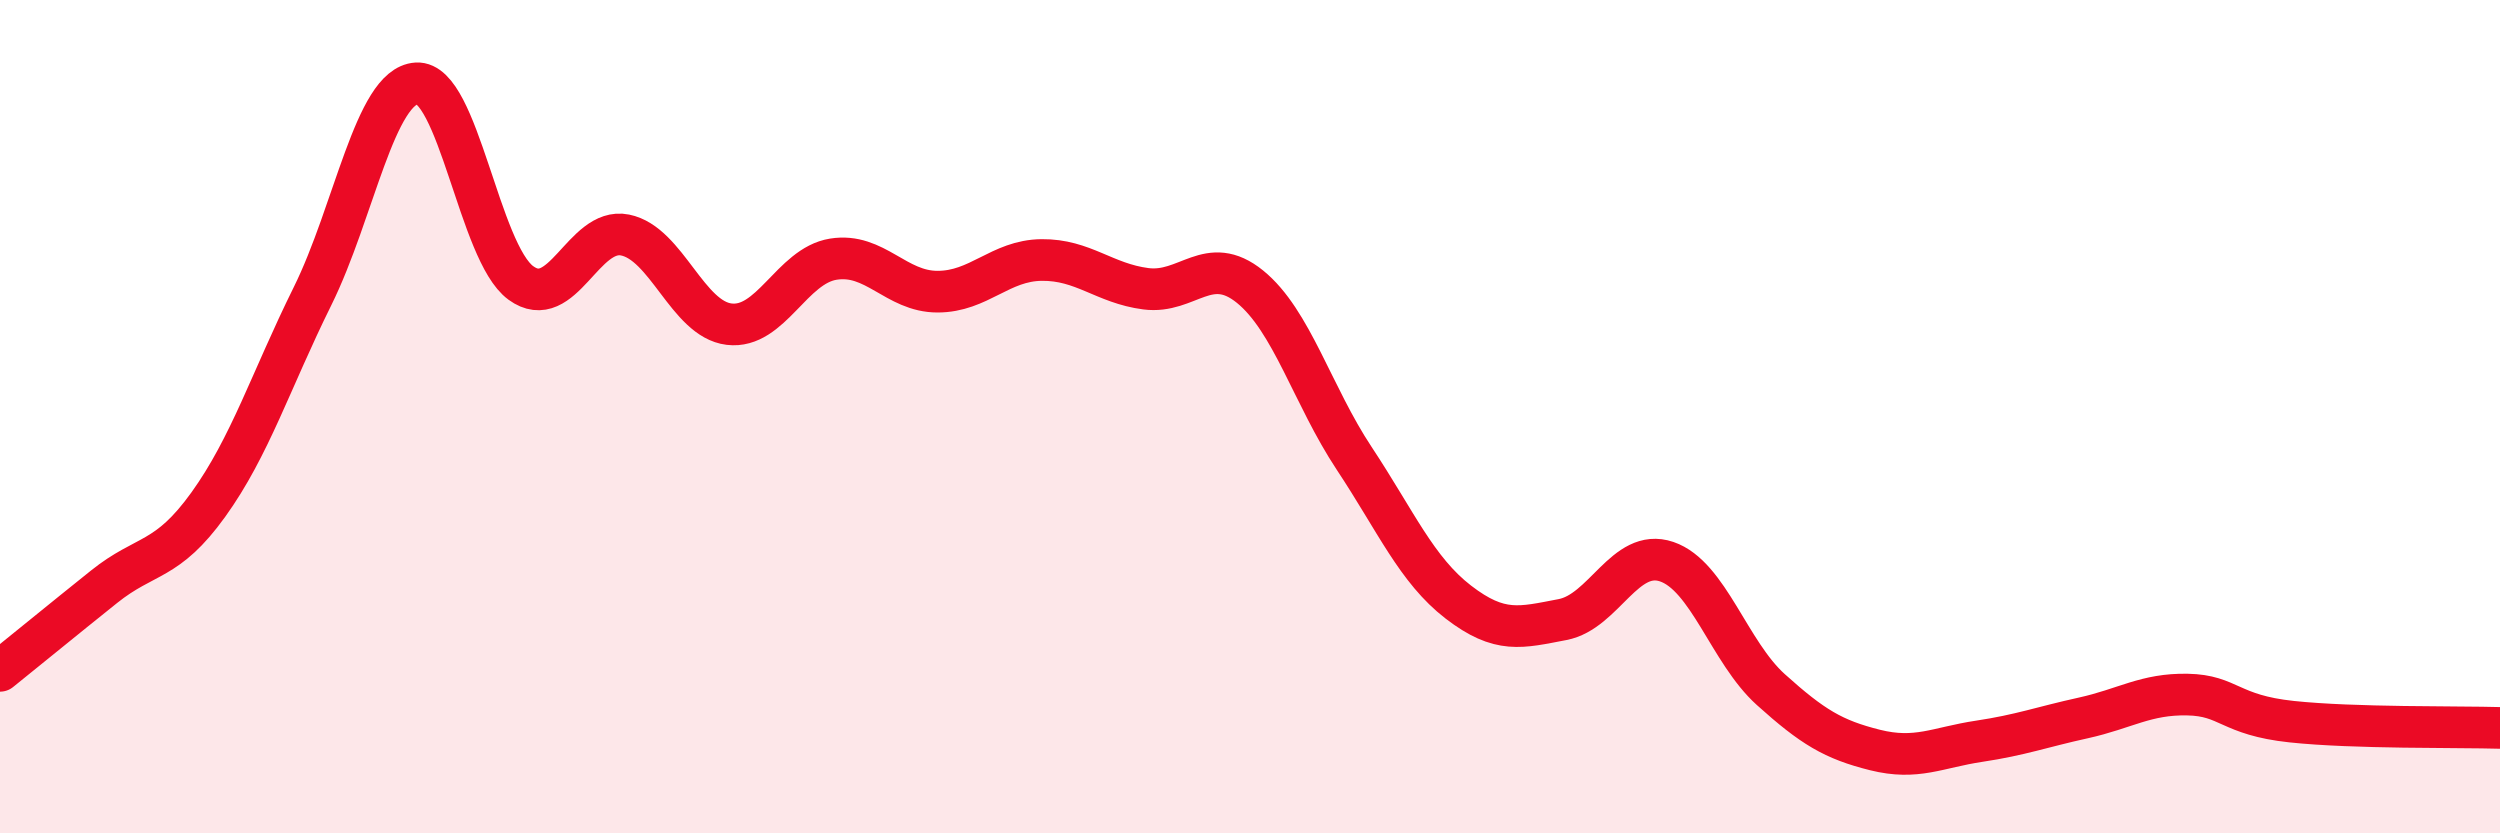 
    <svg width="60" height="20" viewBox="0 0 60 20" xmlns="http://www.w3.org/2000/svg">
      <path
        d="M 0,16.1 C 0.5,15.7 1.5,14.88 2.5,14.08 C 3.5,13.28 4,13.5 5,12.11 C 6,10.72 6.5,9.13 7.5,7.11 C 8.5,5.09 9,2.06 10,2 C 11,1.94 11.5,6.06 12.5,6.79 C 13.5,7.52 14,5.44 15,5.64 C 16,5.84 16.5,7.66 17.5,7.78 C 18.5,7.9 19,6.38 20,6.22 C 21,6.06 21.5,7 22.5,7 C 23.5,7 24,6.25 25,6.24 C 26,6.23 26.5,6.8 27.5,6.93 C 28.5,7.06 29,6.07 30,6.88 C 31,7.69 31.5,9.49 32.5,11 C 33.5,12.51 34,13.68 35,14.45 C 36,15.22 36.5,15.06 37.5,14.87 C 38.5,14.68 39,13.14 40,13.48 C 41,13.82 41.5,15.65 42.5,16.55 C 43.5,17.45 44,17.75 45,18 C 46,18.25 46.5,17.94 47.5,17.79 C 48.5,17.64 49,17.45 50,17.23 C 51,17.01 51.5,16.65 52.5,16.67 C 53.5,16.69 53.5,17.16 55,17.32 C 56.5,17.48 59,17.44 60,17.47L60 20L0 20Z"
        fill="#EB0A25"
        opacity="0.1"
        stroke-linecap="round"
        stroke-linejoin="round"
      />
      <path
        d="M 0,16.1 C 0.5,15.7 1.5,14.88 2.5,14.08 C 3.5,13.28 4,13.5 5,12.11 C 6,10.72 6.5,9.13 7.5,7.11 C 8.5,5.09 9,2.06 10,2 C 11,1.94 11.5,6.06 12.5,6.79 C 13.5,7.52 14,5.44 15,5.64 C 16,5.84 16.5,7.66 17.5,7.78 C 18.5,7.9 19,6.38 20,6.22 C 21,6.06 21.5,7 22.5,7 C 23.5,7 24,6.25 25,6.24 C 26,6.23 26.5,6.8 27.5,6.93 C 28.5,7.06 29,6.07 30,6.88 C 31,7.69 31.5,9.49 32.5,11 C 33.5,12.51 34,13.68 35,14.45 C 36,15.22 36.5,15.06 37.5,14.87 C 38.5,14.68 39,13.14 40,13.48 C 41,13.82 41.5,15.65 42.5,16.55 C 43.5,17.45 44,17.75 45,18 C 46,18.25 46.5,17.94 47.5,17.79 C 48.5,17.64 49,17.45 50,17.23 C 51,17.01 51.5,16.65 52.5,16.67 C 53.5,16.69 53.5,17.16 55,17.32 C 56.5,17.48 59,17.44 60,17.47"
        stroke="#EB0A25"
        stroke-width="1"
        fill="none"
        stroke-linecap="round"
        stroke-linejoin="round"
      />
    </svg>
  